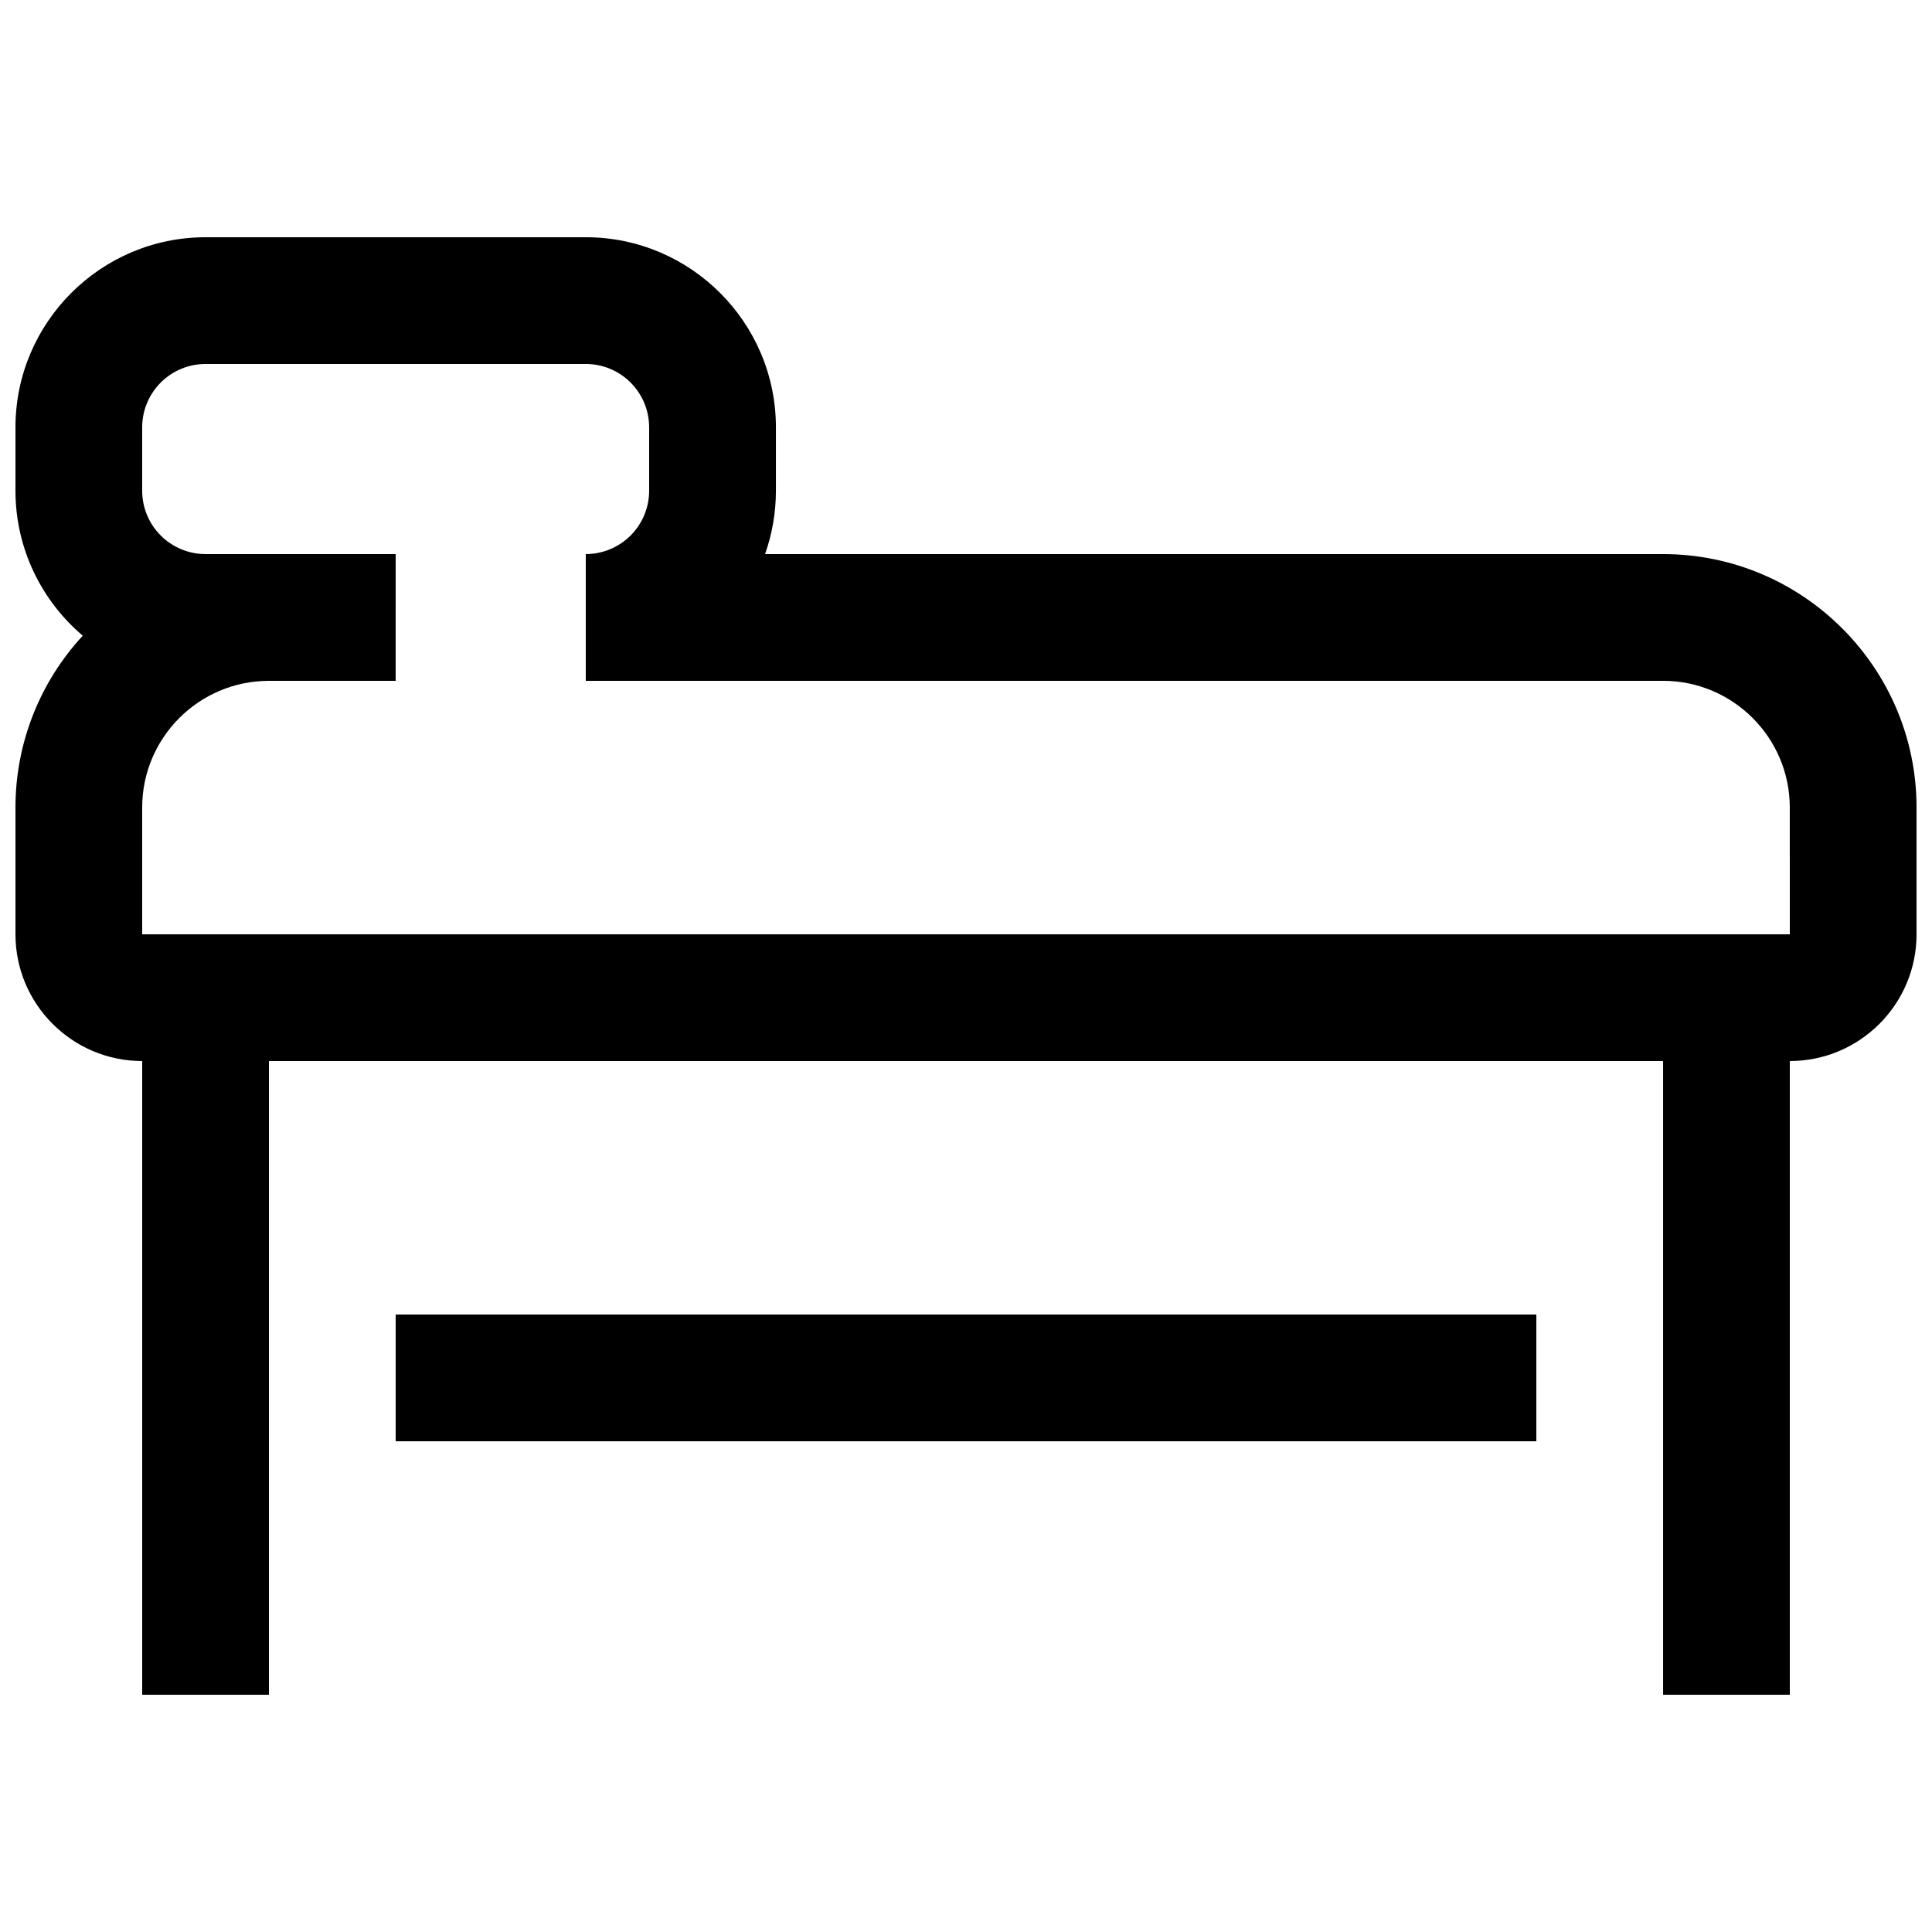 <?xml version="1.0" encoding="UTF-8"?>
<!-- Uploaded to: SVG Repo, www.svgrepo.com, Generator: SVG Repo Mixer Tools -->
<svg width="800px" height="800px" version="1.1" viewBox="144 144 512 512" xmlns="http://www.w3.org/2000/svg">
 <defs>
  <clipPath id="a">
   <path d="m148.09 206h503.81v388h-503.81z"/>
  </clipPath>
 </defs>
 <g clip-path="url(#a)">
  <path d="m248.86 525.95h302.29v-33.586h-302.29zm369.46-134.35h-436.64v-33.586c0-18.523 15.062-33.586 33.586-33.586h33.586l0.004-33.59h-50.379c-4.457 0-8.727-1.77-11.875-4.918-3.152-3.148-4.922-7.422-4.922-11.875v-16.793c0-4.457 1.77-8.727 4.922-11.875 3.148-3.152 7.418-4.922 11.875-4.922h100.76c4.453 0 8.723 1.77 11.875 4.922 3.148 3.148 4.918 7.418 4.918 11.875v16.793c0 4.453-1.77 8.727-4.918 11.875-3.152 3.148-7.422 4.918-11.875 4.918v33.586h285.49c18.523 0 33.586 15.062 33.586 33.586zm-33.586-100.76h-237.98c1.848-5.258 2.871-10.898 2.871-16.793v-16.793c0-27.777-22.605-50.383-50.383-50.383h-100.76c-27.777 0-50.383 22.605-50.383 50.383v16.793c0 15.383 6.938 29.172 17.836 38.426v-0.004c-11.477 12.391-17.848 28.66-17.836 45.547v33.586c0 18.523 15.062 33.586 33.586 33.586v167.94h33.586l0.004-167.94h369.46v167.94h33.586v-167.94c18.523 0 33.586-15.062 33.586-33.586v-33.586c0-37.047-30.129-67.176-67.176-67.176z" fill-rule="evenodd"/>
 </g>
</svg>